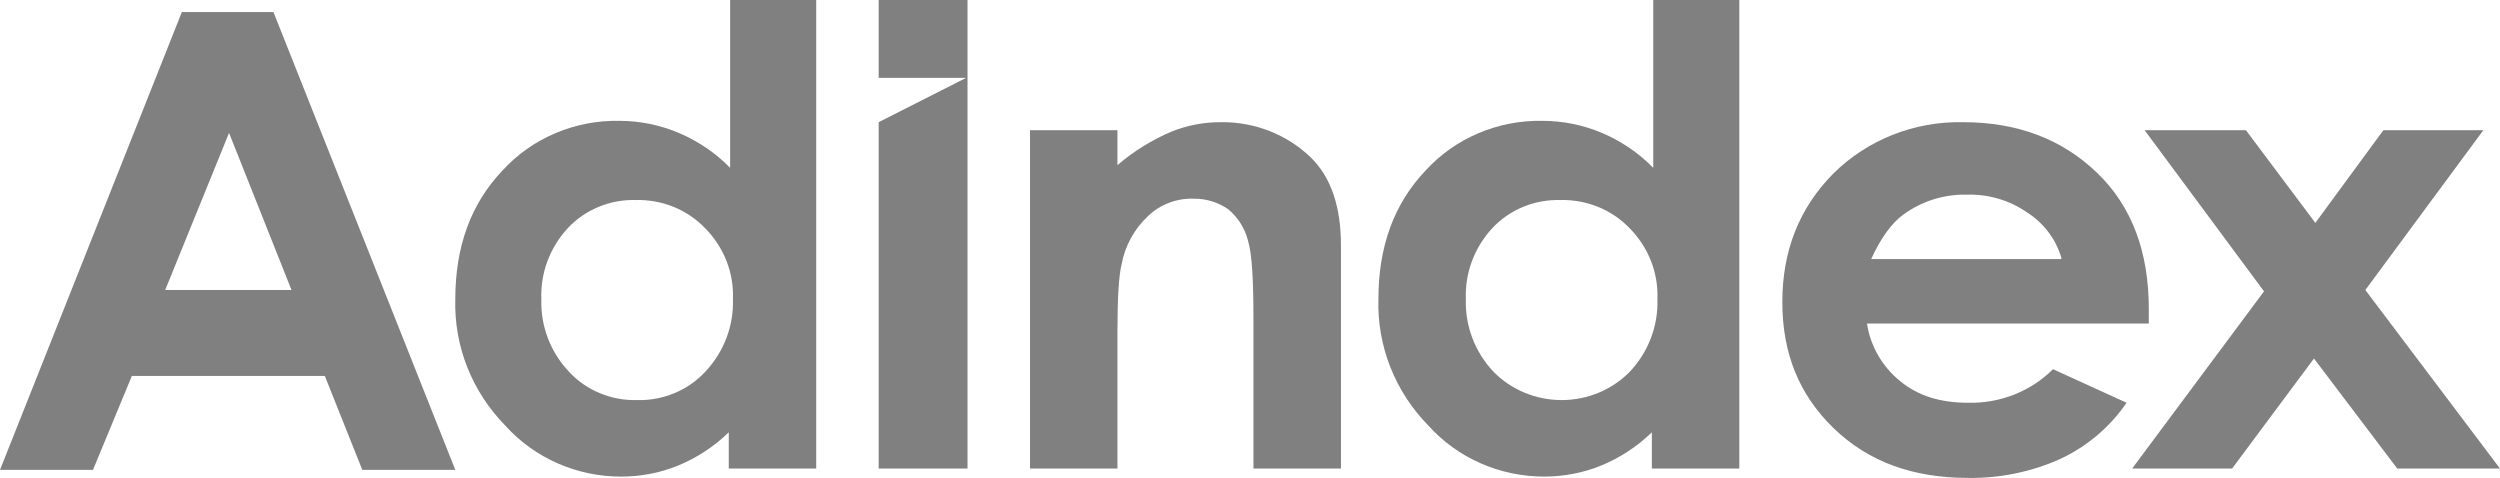 <?xml version="1.0" encoding="UTF-8"?> <svg xmlns="http://www.w3.org/2000/svg" width="136" height="26" viewBox="0 0 136 26" fill="none"><path d="M39.645 0H44.402V25.489H39.645V23.516C38.845 24.295 37.896 24.916 36.851 25.343C35.893 25.725 34.867 25.924 33.83 25.927C32.629 25.934 31.439 25.689 30.345 25.21C29.25 24.731 28.275 24.029 27.487 23.151C26.59 22.236 25.888 21.159 25.421 19.981C24.955 18.803 24.733 17.547 24.768 16.286C24.768 13.437 25.599 11.101 27.336 9.275C28.128 8.408 29.105 7.716 30.2 7.25C31.295 6.783 32.482 6.552 33.679 6.573C34.796 6.573 35.902 6.796 36.925 7.23C37.979 7.676 38.929 8.322 39.719 9.129V0H39.645ZM34.585 10.882C33.89 10.863 33.199 10.99 32.56 11.255C31.921 11.52 31.349 11.916 30.884 12.416C29.905 13.477 29.39 14.865 29.45 16.286C29.403 17.741 29.944 19.156 30.959 20.23C31.424 20.73 31.996 21.126 32.635 21.39C33.273 21.655 33.964 21.783 34.659 21.764C35.354 21.783 36.044 21.655 36.683 21.39C37.322 21.126 37.894 20.73 38.359 20.23C39.375 19.156 39.917 17.741 39.872 16.286C39.902 15.576 39.783 14.867 39.524 14.202C39.264 13.537 38.869 12.93 38.361 12.416C37.881 11.915 37.296 11.519 36.645 11.254C35.993 10.99 35.291 10.863 34.585 10.882" fill="#808080"></path><path d="M56.031 7.084H60.789V8.983C61.666 8.229 62.66 7.613 63.735 7.157C64.596 6.813 65.521 6.639 66.453 6.646C67.349 6.639 68.236 6.803 69.066 7.129C69.895 7.455 70.65 7.936 71.286 8.545C72.419 9.641 72.948 11.248 72.948 13.366V25.488H68.188V17.455C68.188 15.264 68.114 13.803 67.886 13.073C67.72 12.422 67.351 11.835 66.829 11.393C66.282 11.006 65.62 10.801 64.941 10.809C64.481 10.793 64.022 10.869 63.593 11.033C63.165 11.196 62.775 11.443 62.45 11.758C61.696 12.466 61.194 13.386 61.015 14.387C60.864 14.972 60.789 16.213 60.789 18.112V25.488H56.031V7.084Z" fill="#808080"></path><path d="M89.861 0H94.619V25.489H89.861V23.516C89.062 24.295 88.113 24.915 87.067 25.341C86.109 25.724 85.083 25.922 84.047 25.926C82.845 25.933 81.656 25.689 80.561 25.21C79.466 24.731 78.492 24.029 77.704 23.151C76.806 22.236 76.104 21.159 75.638 19.981C75.171 18.803 74.95 17.547 74.985 16.286C74.985 13.437 75.816 11.101 77.553 9.275C78.344 8.408 79.322 7.716 80.417 7.25C81.512 6.783 82.699 6.552 83.896 6.573C85.013 6.573 86.119 6.796 87.143 7.23C88.196 7.676 89.146 8.322 89.937 9.129V0H89.861ZM84.878 10.882C84.183 10.863 83.492 10.99 82.853 11.255C82.214 11.52 81.643 11.916 81.177 12.415C80.198 13.477 79.684 14.865 79.743 16.286C79.696 17.741 80.238 19.156 81.253 20.23C81.73 20.715 82.304 21.101 82.94 21.364C83.576 21.628 84.261 21.764 84.953 21.764C85.645 21.764 86.33 21.628 86.966 21.364C87.602 21.101 88.176 20.715 88.653 20.23C89.668 19.156 90.21 17.741 90.163 16.286C90.193 15.576 90.075 14.867 89.815 14.202C89.556 13.537 89.16 12.93 88.653 12.416C88.172 11.915 87.587 11.519 86.936 11.254C86.285 10.99 85.583 10.863 84.877 10.882" fill="#808080"></path><path d="M116.895 17.601H101.565C101.748 18.828 102.394 19.947 103.378 20.741C104.359 21.545 105.567 21.91 107.078 21.91C107.934 21.929 108.786 21.777 109.578 21.463C110.371 21.149 111.088 20.679 111.684 20.084L115.686 21.91C114.785 23.229 113.533 24.288 112.061 24.976C110.5 25.672 108.797 26.021 107.077 25.998C104.057 25.998 101.641 25.122 99.752 23.296C97.864 21.47 96.959 19.208 96.959 16.433C96.959 13.657 97.865 11.32 99.753 9.421C100.666 8.52 101.76 7.809 102.968 7.332C104.175 6.855 105.471 6.621 106.776 6.646C109.796 6.646 112.213 7.595 114.101 9.421C115.989 11.248 116.895 13.73 116.895 16.798V17.601ZM112.137 14.023C111.839 13.001 111.168 12.119 110.249 11.539C109.302 10.889 108.162 10.556 107.002 10.59C105.749 10.56 104.523 10.947 103.528 11.685C102.924 12.124 102.32 12.927 101.792 14.095H112.137V14.023Z" fill="#808080"></path><path d="M116.668 7.084H122.179L125.955 12.124L129.656 7.084H135.093L128.675 15.776L136 25.49H130.411L125.88 19.503L121.425 25.49H115.988L123.162 15.849L116.668 7.084Z" fill="#808080"></path><path d="M9.892 0.657H14.876L24.769 25.561H19.709L17.67 20.449H7.174L5.059 25.561H0L9.892 0.657ZM12.46 7.23L8.987 15.775H15.858L12.46 7.23Z" fill="#808080"></path><path d="M47.8 0V4.236H52.557L47.8 6.646V25.489H52.633V0H47.8Z" fill="#808080"></path></svg> 